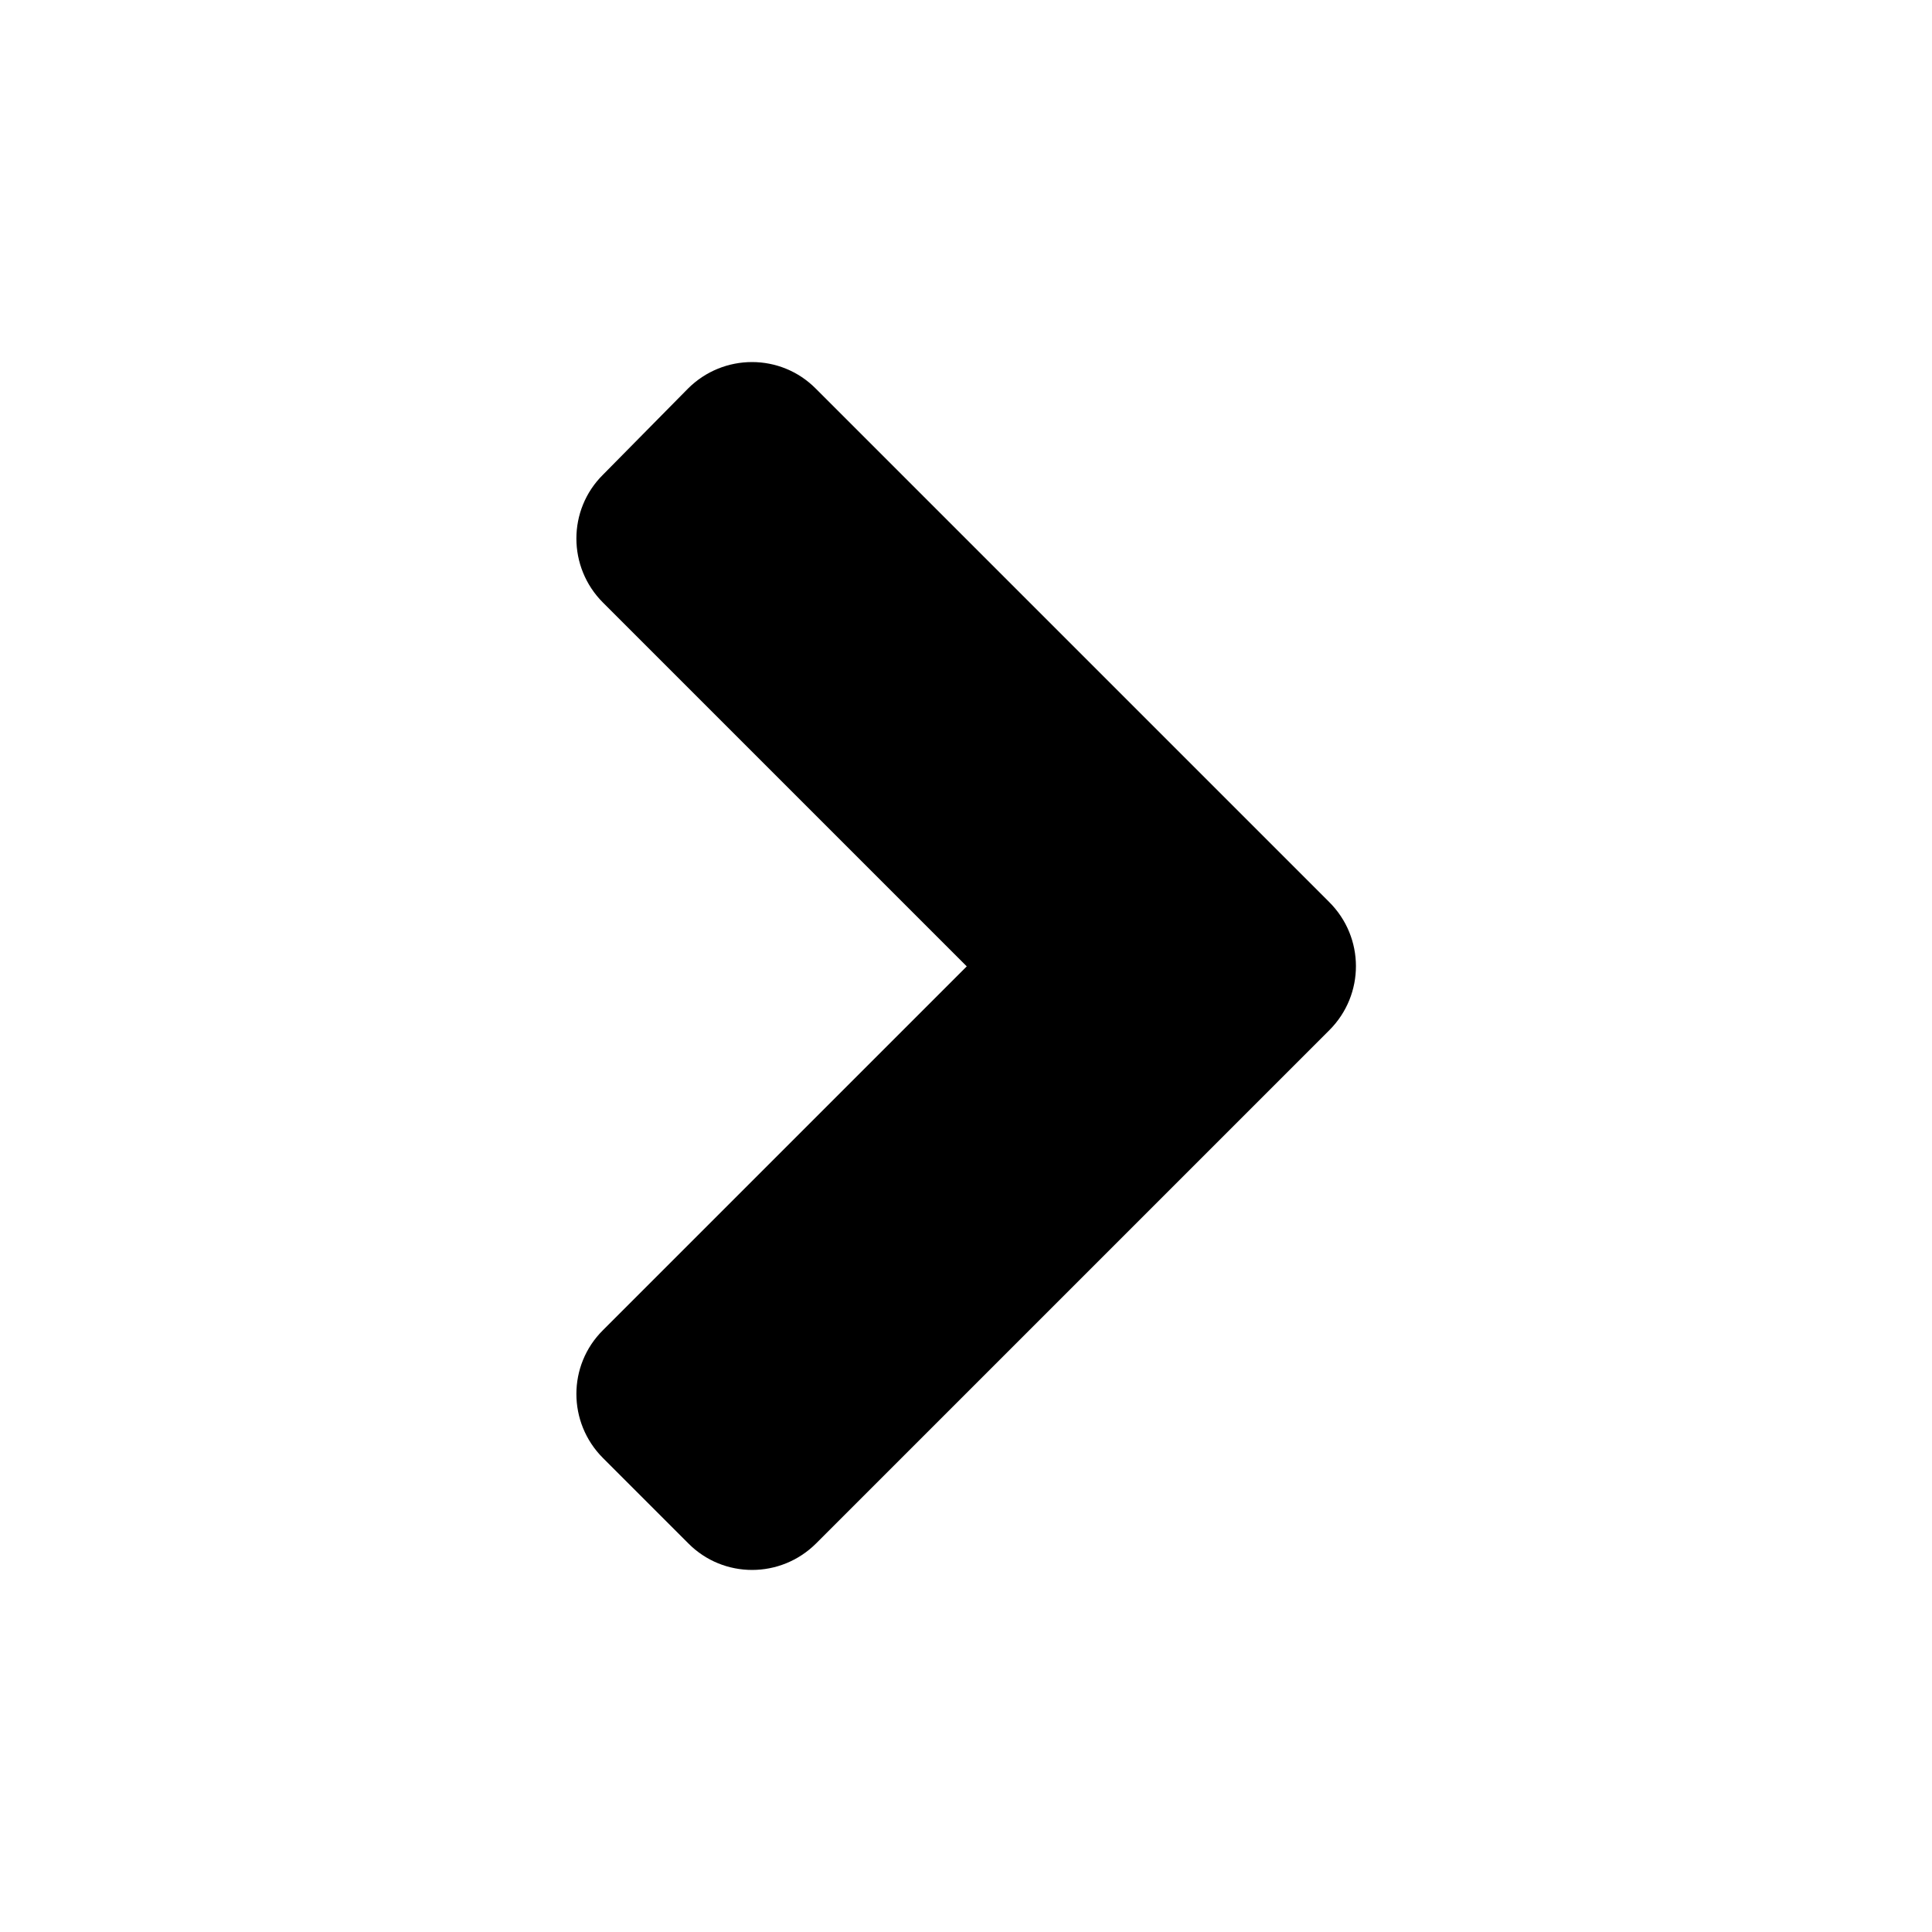 <svg width="128" height="128" viewBox="0 0 128 128" fill="none" xmlns="http://www.w3.org/2000/svg">
<path d="M88.075 68.25L54.075 102.25C51.725 104.6 47.925 104.6 45.6 102.25L39.95 96.6C37.6 94.25 37.6 90.45 39.95 88.125L64.05 64.025L39.95 39.925C37.6 37.575 37.6 33.775 39.95 31.45L45.575 25.75C47.925 23.4 51.725 23.4 54.05 25.75L88.05 59.75C90.425 62.1 90.425 65.9 88.075 68.25Z" fill="black"/>
</svg>
